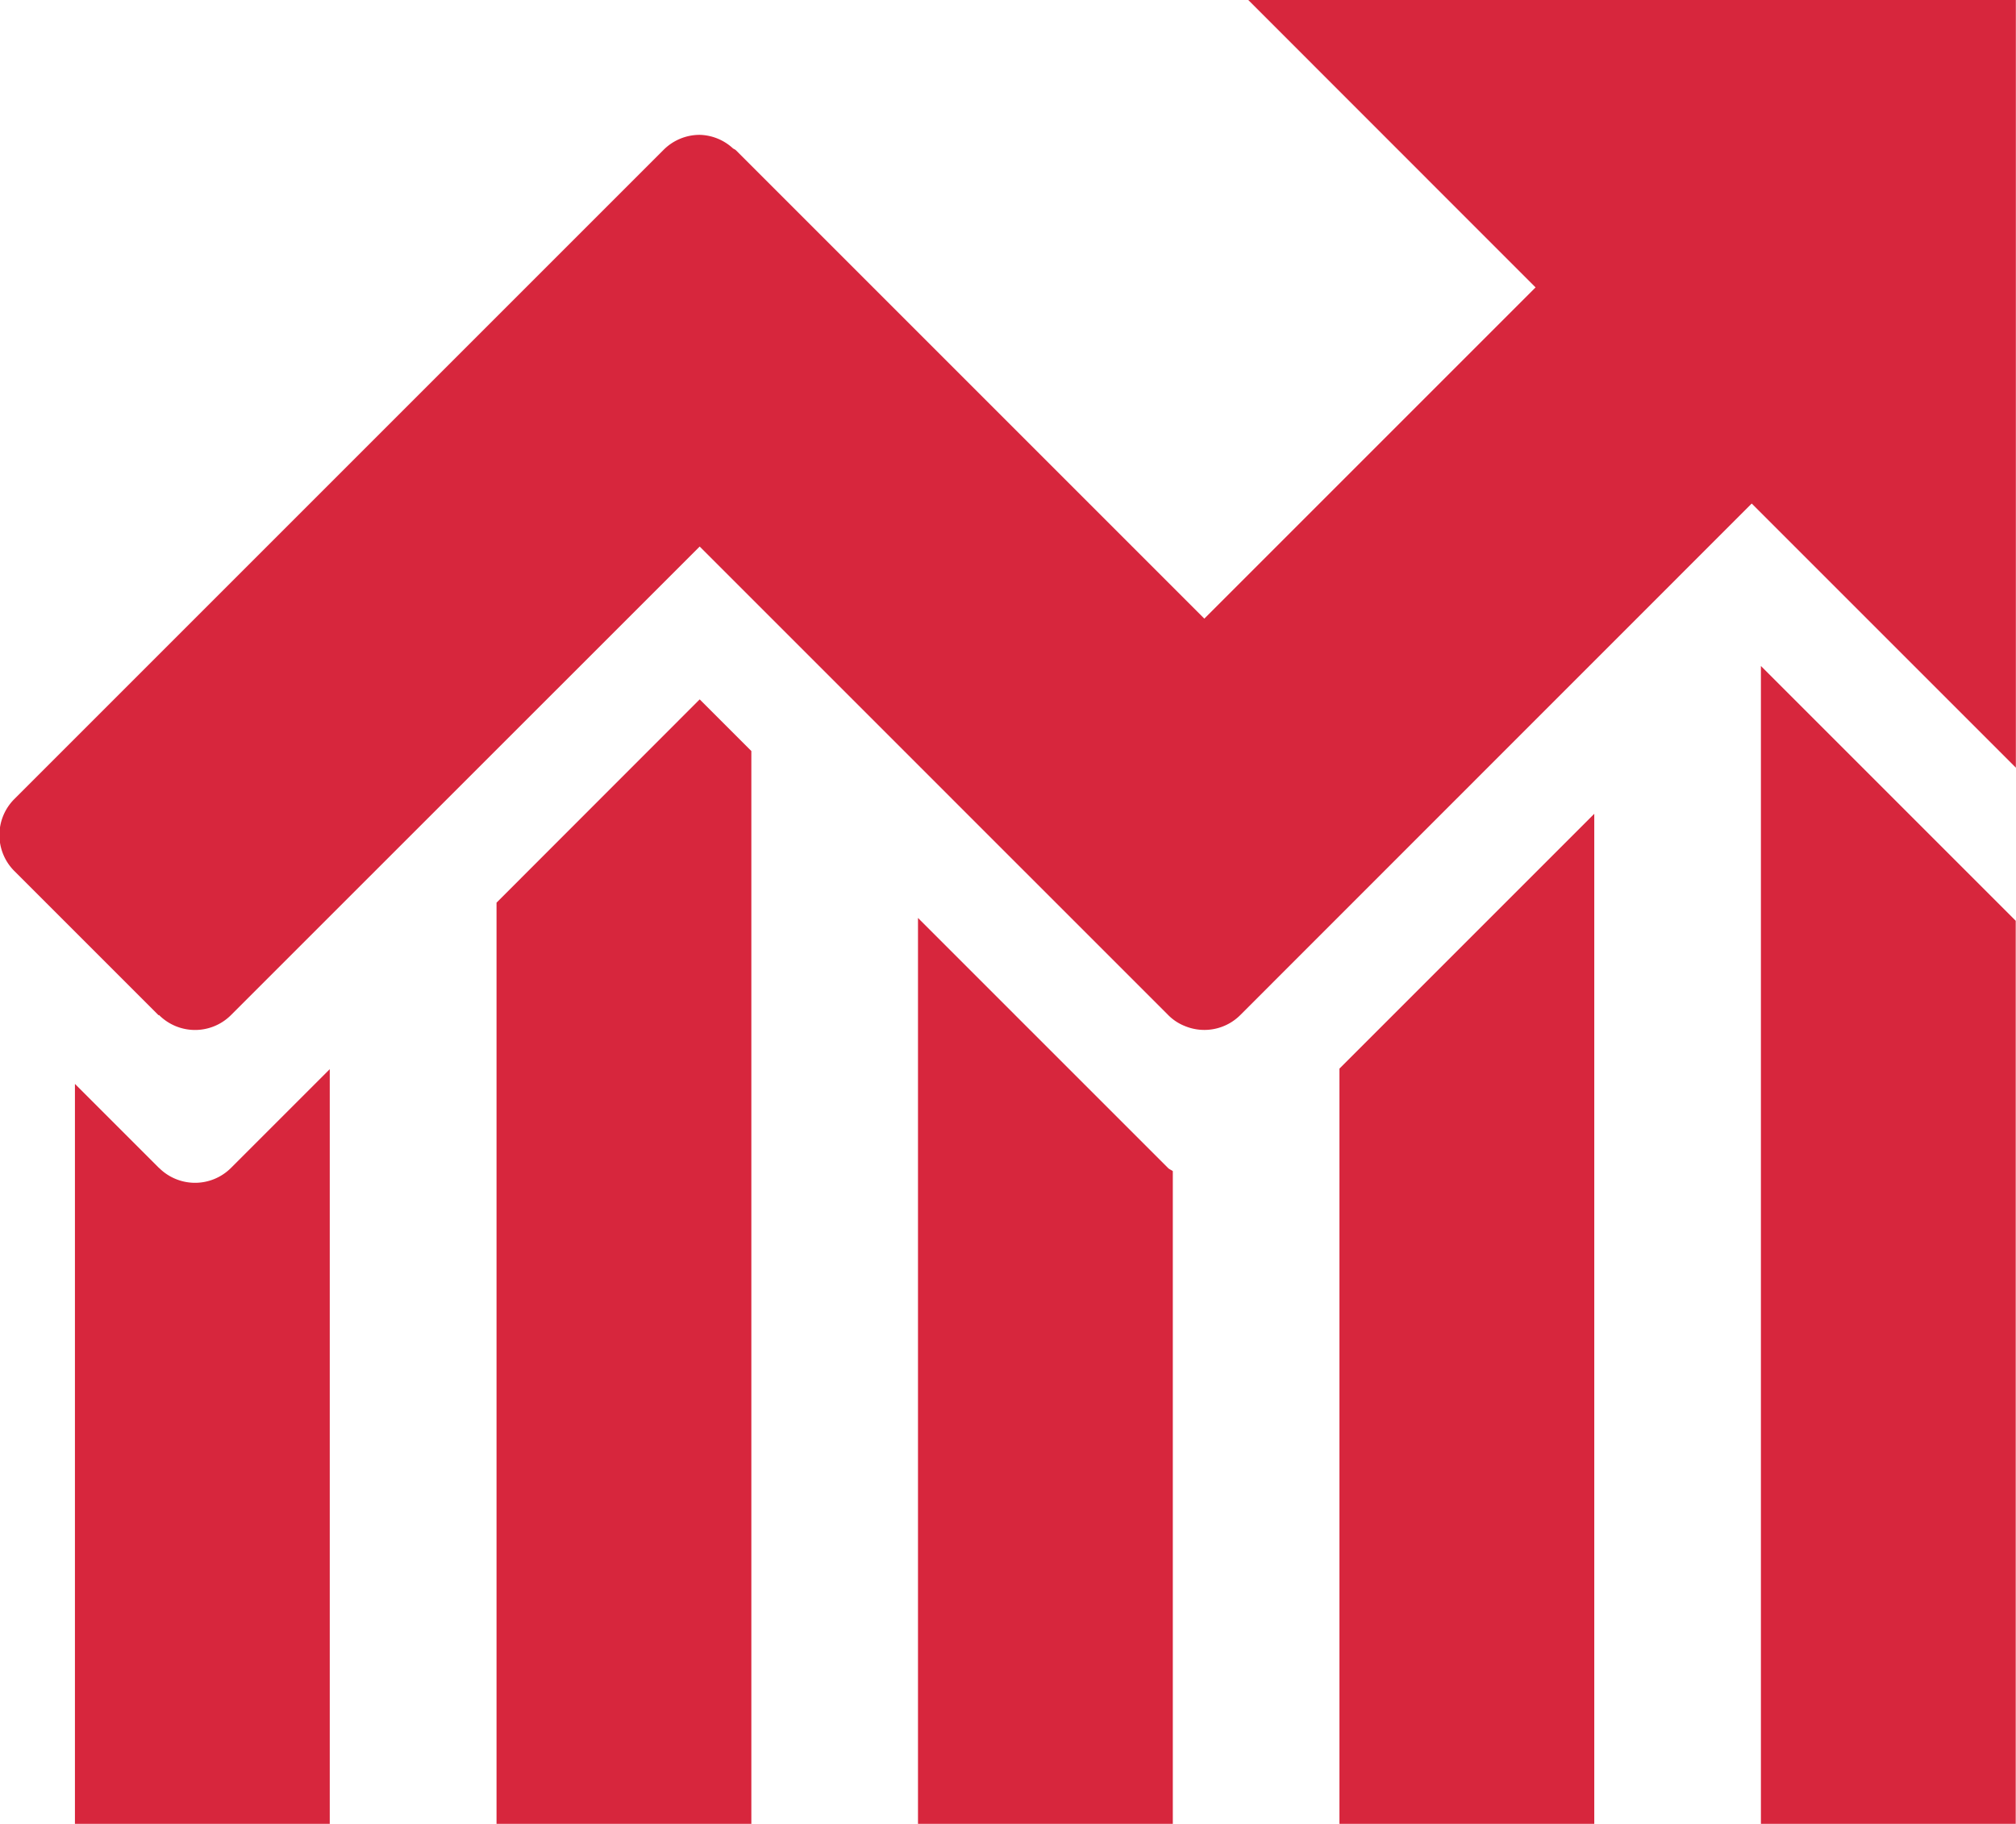 <?xml version="1.0" encoding="UTF-8"?> <svg xmlns="http://www.w3.org/2000/svg" width="14.905" height="13.485" viewBox="0 0 14.905 13.485"><path id="np_increase_1956423_000000" d="M18.182,28.11a.376.376,0,0,0,.532,0l3.465-3.464,3.464,3.464a.359.359,0,0,0,.125.082.376.376,0,0,0,.408-.082l3.781-3.782,1.953,1.953V20.605H26.235l2.124,2.125L25.91,25.179l-3.464-3.464c-.007-.006-.014-.008-.021-.013a.376.376,0,0,0-.246-.1h0a.377.377,0,0,0-.267.111l-4.8,4.8a.376.376,0,0,0,0,.532l1.066,1.066Zm0,1.131-.622-.622V34.09h1.884v-5.58l-.73.73a.376.376,0,0,1-.532,0Zm2.495-1.962V34.09h1.884V26.158l-.382-.382Zm3.116.113v6.7h1.884V29.264c-.011-.009-.025-.013-.035-.023Zm3.116,1.114V34.09h1.884V26.622Zm5,5.584V27.413l-1.884-1.884V34.09Z" transform="translate(-17.006 -20.605)" fill="#d7263d"></path></svg> 